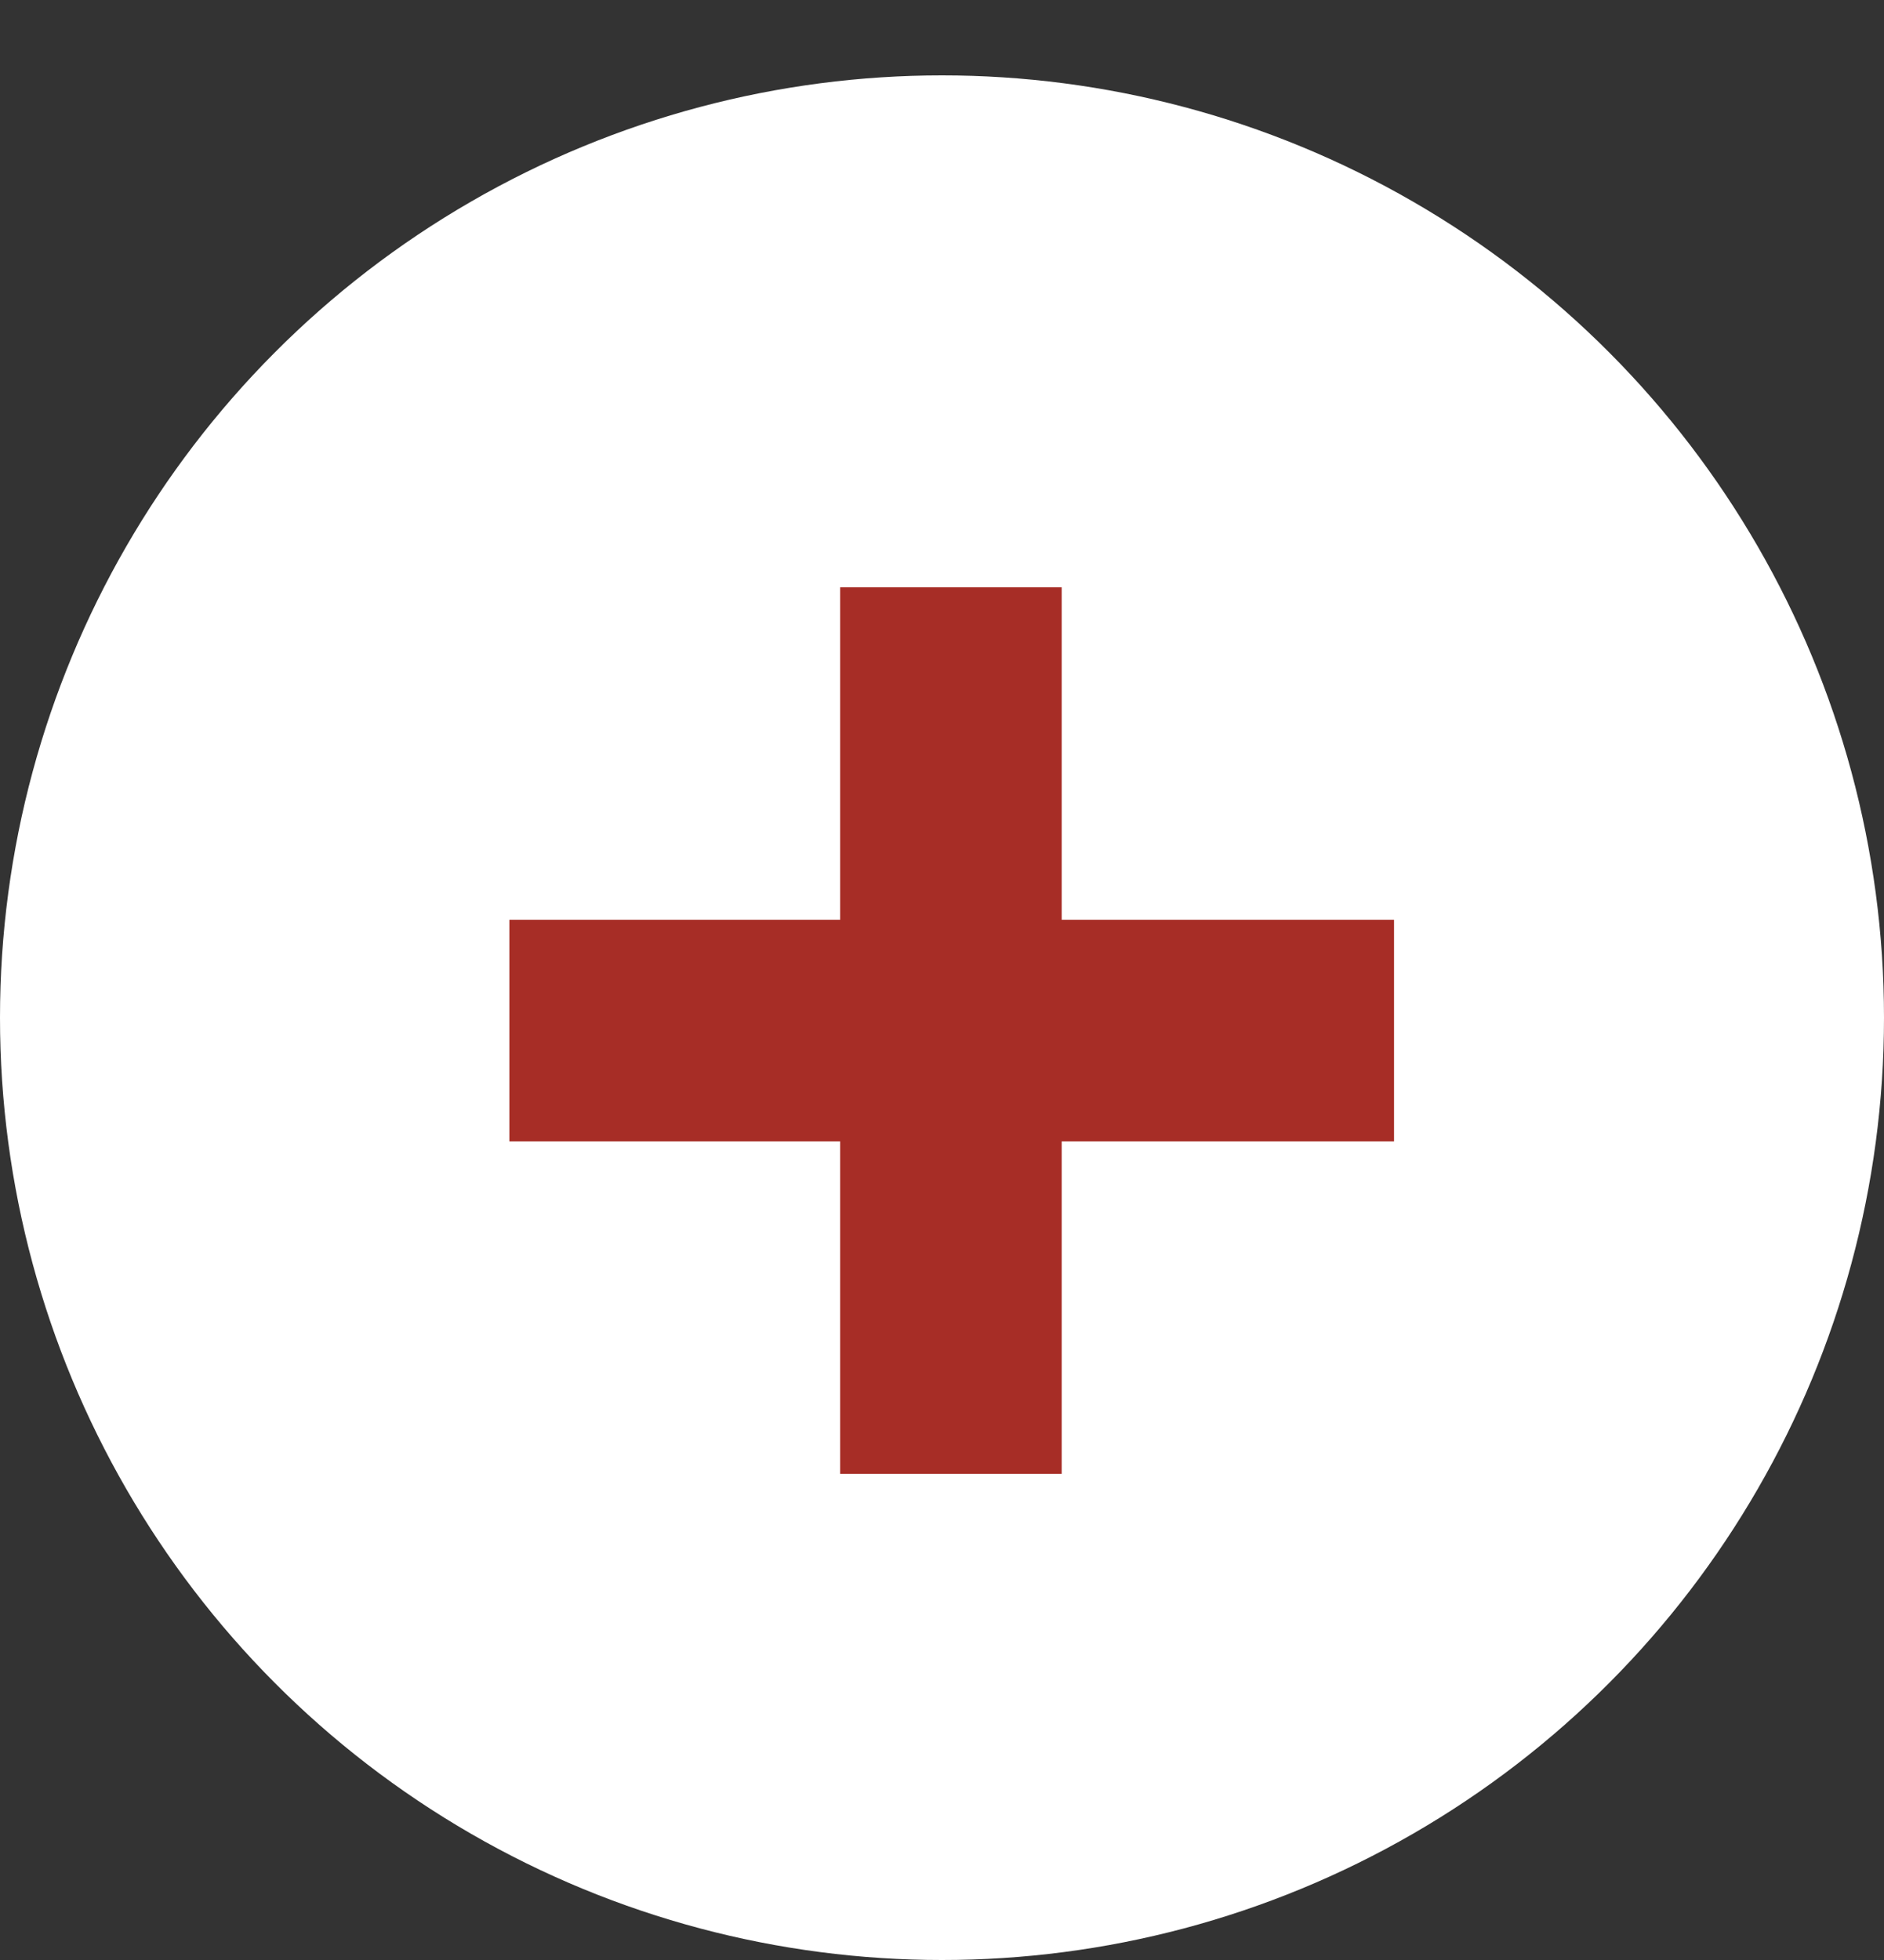 <?xml version="1.0" encoding="UTF-8"?> <svg xmlns="http://www.w3.org/2000/svg" width="100" height="104" viewBox="0 0 100 104" fill="none"><rect x="0" y="0" width="100" height="104" fill="#333333" stroke="none"/><circle cx="50" cy="54" r="50" fill="white"></circle><path d="M44.593 48.804V31.164H56.353V48.804H73.993V60.564H56.353V78.204H44.593V60.564H27.037V48.804H44.593Z" fill="#A72D26"></path></svg> 